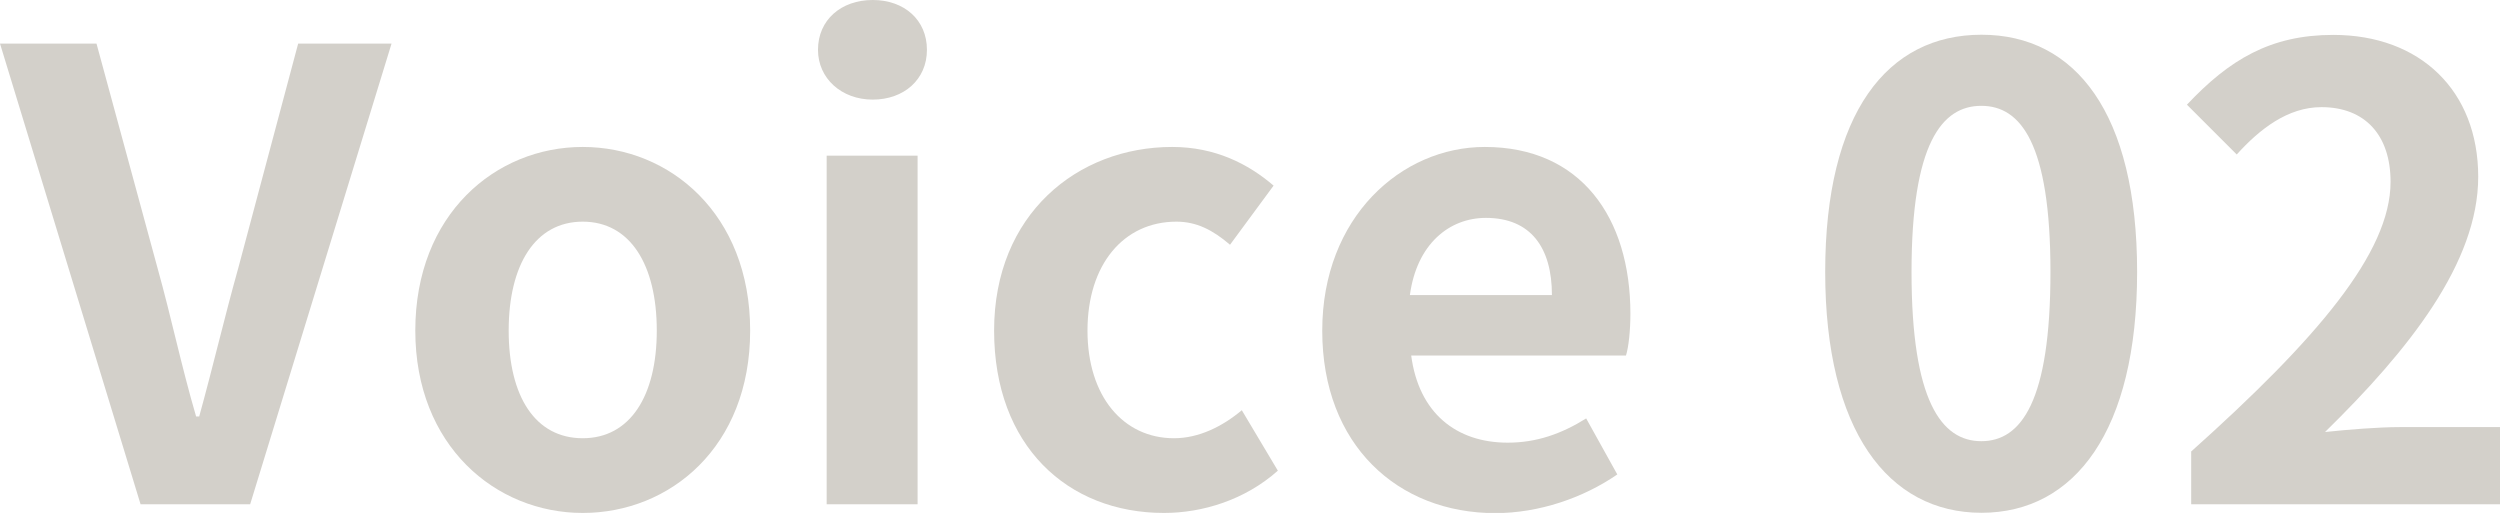 <?xml version="1.0" encoding="UTF-8"?><svg id="_レイヤー_2" xmlns="http://www.w3.org/2000/svg" viewBox="0 0 152.6 31.31"><defs><style>.cls-1{fill:#d3d0ca;}</style></defs><g id="_レイヤー_1-2"><g><path class="cls-1" d="M0,2.66H5.89l3.72,13.68c.87,3.12,1.44,5.93,2.36,9.08h.19c.87-3.15,1.52-5.97,2.39-9.08l3.65-13.68h5.7L15.27,30.78h-6.69L0,2.66Z"/><path class="cls-1" d="M25.35,20.18c0-7.1,4.9-11.21,10.22-11.21s10.22,4.1,10.22,11.21-4.9,11.13-10.22,11.13-10.22-4.1-10.22-11.13Zm14.74,0c0-4.03-1.63-6.65-4.52-6.65s-4.52,2.62-4.52,6.65,1.63,6.57,4.52,6.57,4.52-2.58,4.52-6.57Z"/><path class="cls-1" d="M49.93,3.04c0-1.82,1.41-3.04,3.34-3.04s3.31,1.22,3.31,3.04-1.41,3.04-3.31,3.04-3.34-1.29-3.34-3.04Zm.53,6.46h5.55V30.78h-5.55V9.5Z"/><path class="cls-1" d="M60.68,20.18c0-7.1,5.09-11.21,10.87-11.21,2.62,0,4.64,1.03,6.19,2.36l-2.66,3.61c-1.06-.91-2.05-1.41-3.27-1.41-3.23,0-5.43,2.62-5.43,6.65s2.2,6.57,5.28,6.57c1.52,0,2.96-.72,4.14-1.71l2.2,3.69c-2.01,1.79-4.6,2.58-6.95,2.58-5.89,0-10.37-4.1-10.37-11.13Z"/><path class="cls-1" d="M80.71,20.18c0-6.92,4.83-11.21,9.92-11.21,5.85,0,8.89,4.29,8.89,10.18,0,1.03-.11,2.05-.27,2.55h-13.11c.46,3.5,2.74,5.32,5.89,5.32,1.75,0,3.27-.53,4.79-1.48l1.9,3.42c-2.09,1.44-4.79,2.36-7.45,2.36-5.93,0-10.56-4.14-10.56-11.13Zm14.02-2.17c0-2.89-1.29-4.71-4.03-4.71-2.24,0-4.22,1.6-4.64,4.71h8.66Z"/><path class="cls-1" d="M111.41,16.6c0-9.73,3.8-14.48,9.54-14.48s9.5,4.79,9.5,14.48-3.8,14.7-9.5,14.7-9.54-5.02-9.54-14.7Zm13.75,0c0-7.86-1.82-10.14-4.22-10.14s-4.26,2.28-4.26,10.14,1.82,10.33,4.26,10.33,4.22-2.43,4.22-10.33Z"/><path class="cls-1" d="M133.76,27.55c7.64-6.84,12.16-12.12,12.16-16.45,0-2.85-1.56-4.56-4.22-4.56-2.05,0-3.76,1.33-5.17,2.89l-3.04-3.04c2.58-2.74,5.09-4.26,8.93-4.26,5.32,0,8.85,3.42,8.85,8.66s-4.22,10.56-9.35,15.58c1.41-.15,3.27-.3,4.56-.3h6.12v4.71h-18.85v-3.23Z"/></g></g></svg>